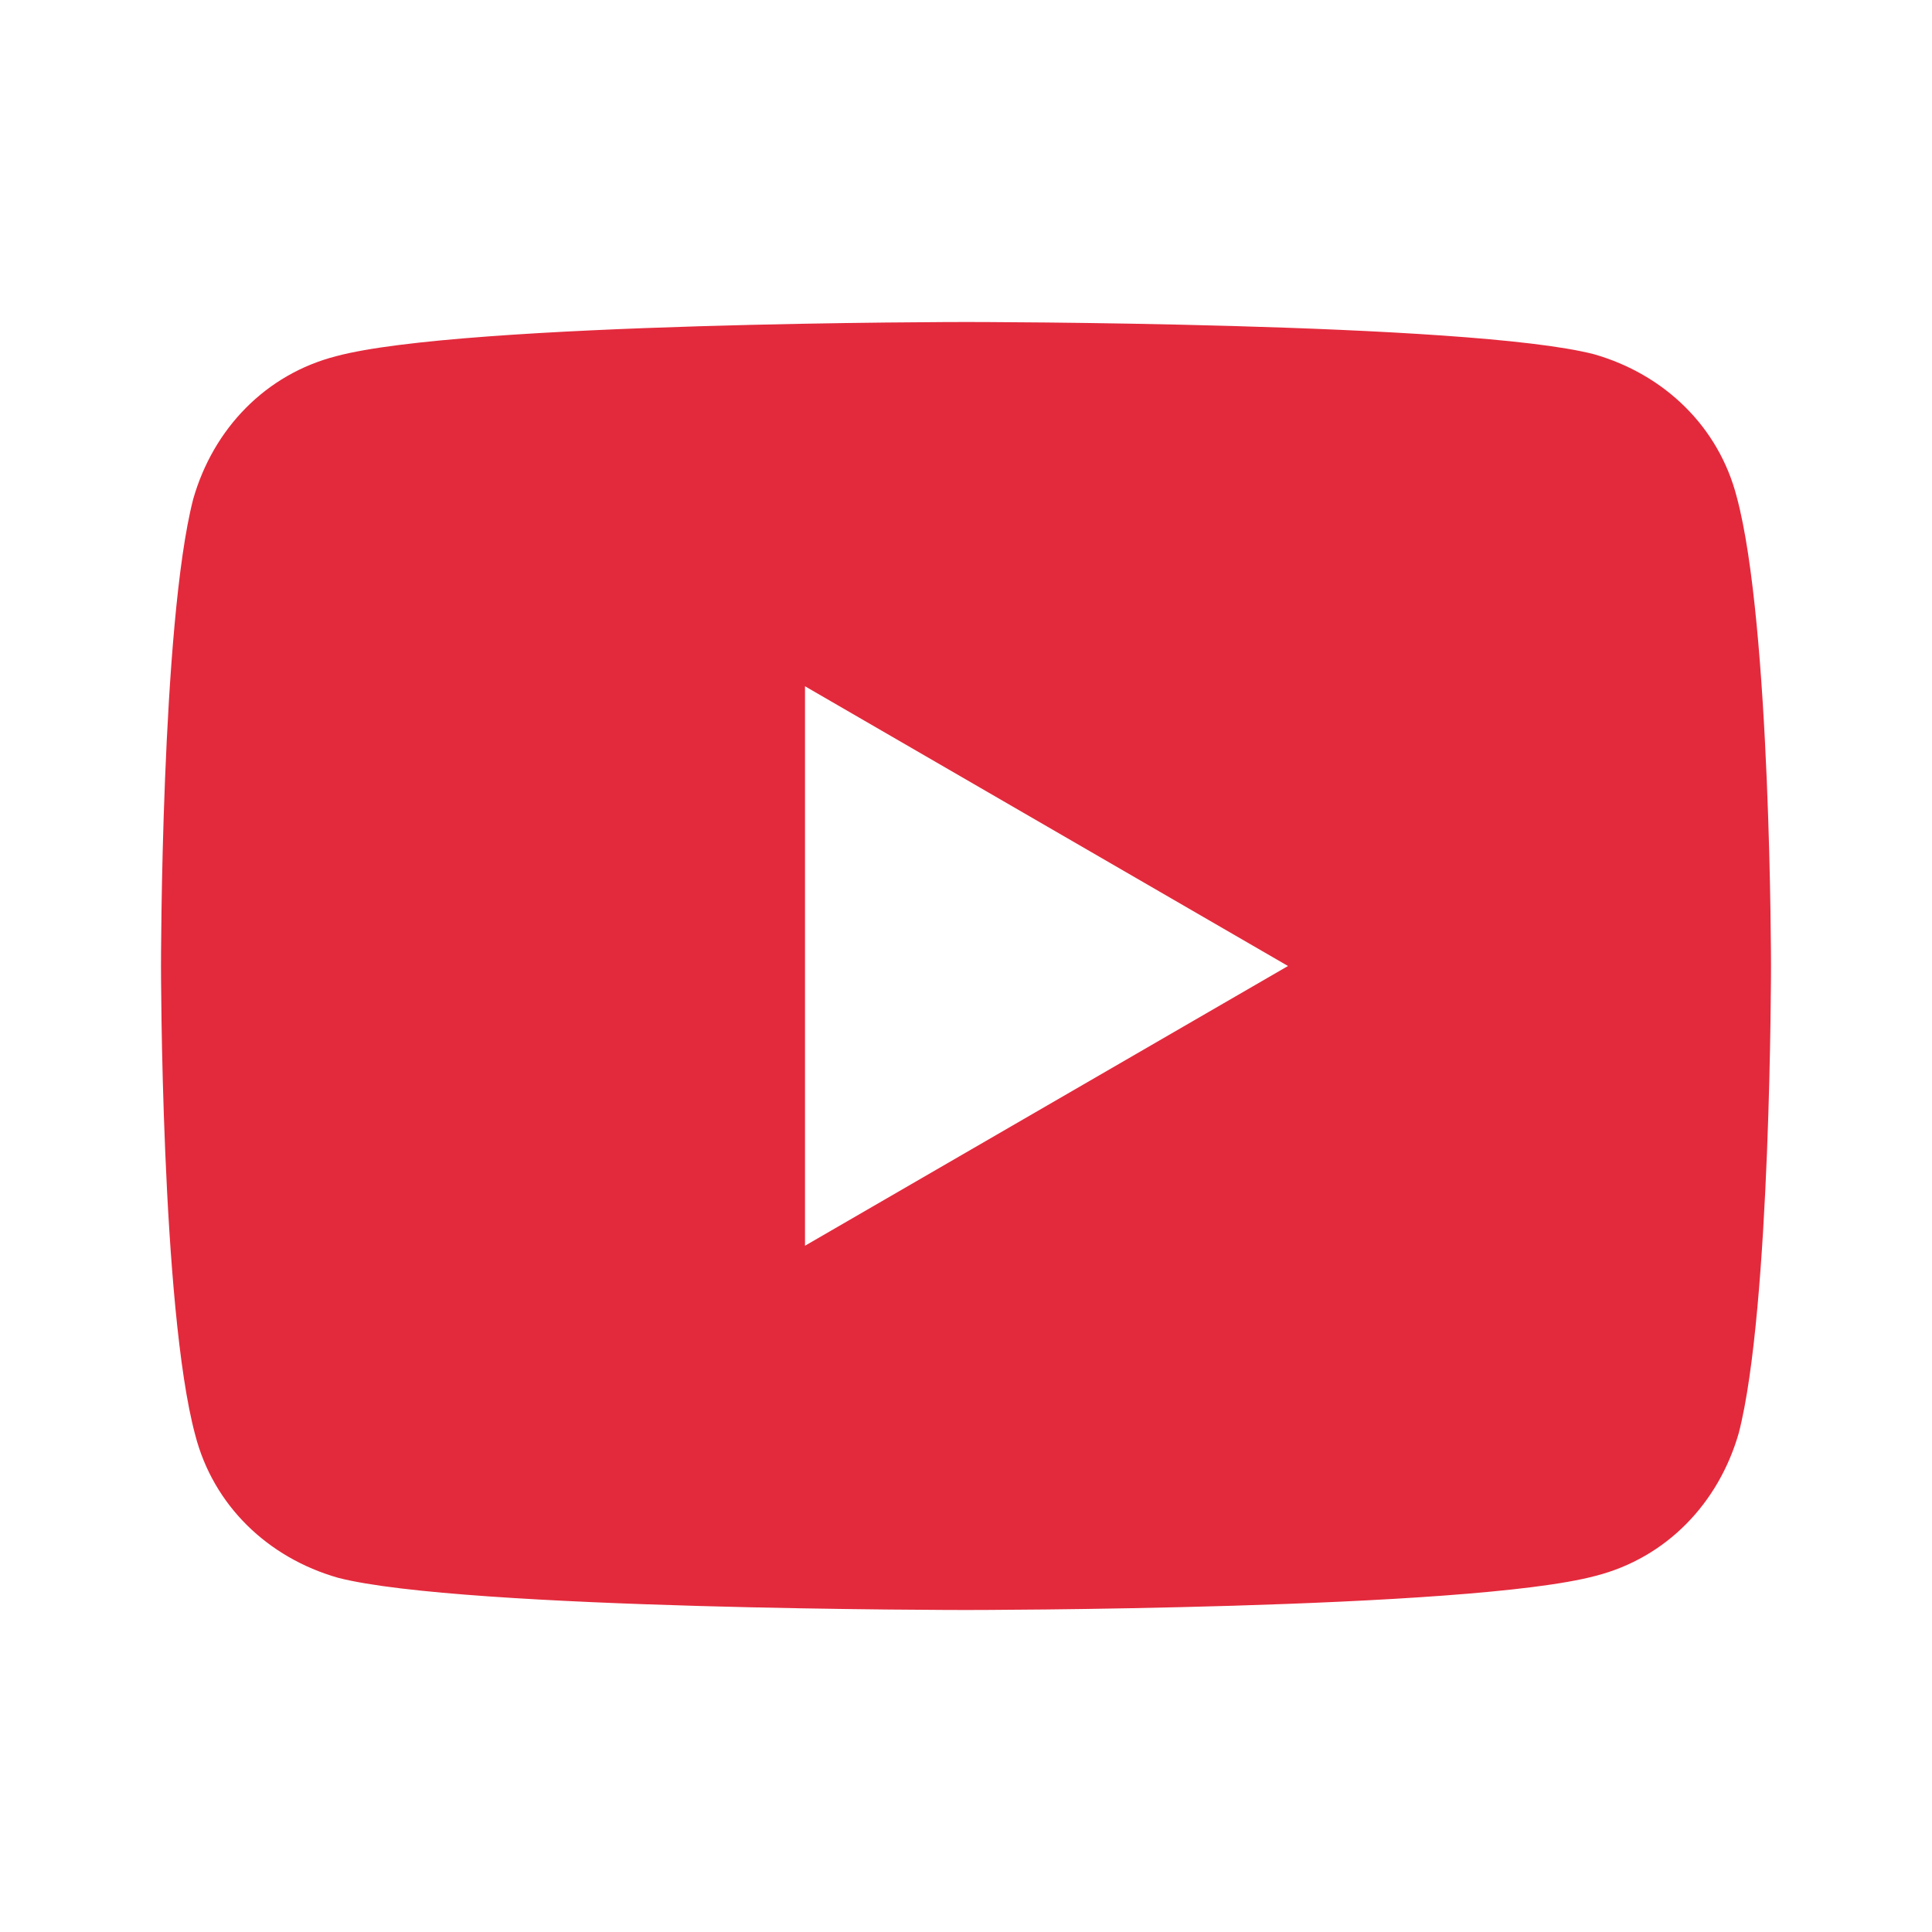<?xml version="1.0" encoding="utf-8"?>
<!-- Generator: Adobe Illustrator 26.0.1, SVG Export Plug-In . SVG Version: 6.00 Build 0)  -->
<svg version="1.1" id="Livello_1" xmlns="http://www.w3.org/2000/svg" xmlns:xlink="http://www.w3.org/1999/xlink" x="0px" y="0px"
	 viewBox="0 0 96 96" style="enable-background:new 0 0 96 96;" xml:space="preserve">
<style type="text/css">
	.st0{fill:#E32A3C;}
</style>
<path class="st0" d="M86.3,24.7c-0.9-3.5-3.6-6.1-7.1-7.1C73,16,48,16,48,16s-25,0-31.3,1.7c-3.5,0.9-6.1,3.6-7.1,7.1
	C8,31,8,48,8,48s0,17,1.7,23.3c0.9,3.5,3.6,6.1,7.1,7.1C23,80,48,80,48,80s25,0,31.3-1.7c3.5-0.9,6.1-3.6,7.1-7.1C88,65,88,48,88,48
	S88,31,86.3,24.7z M40,61.9V34.1L64,48L40,61.9z"/>
</svg>
